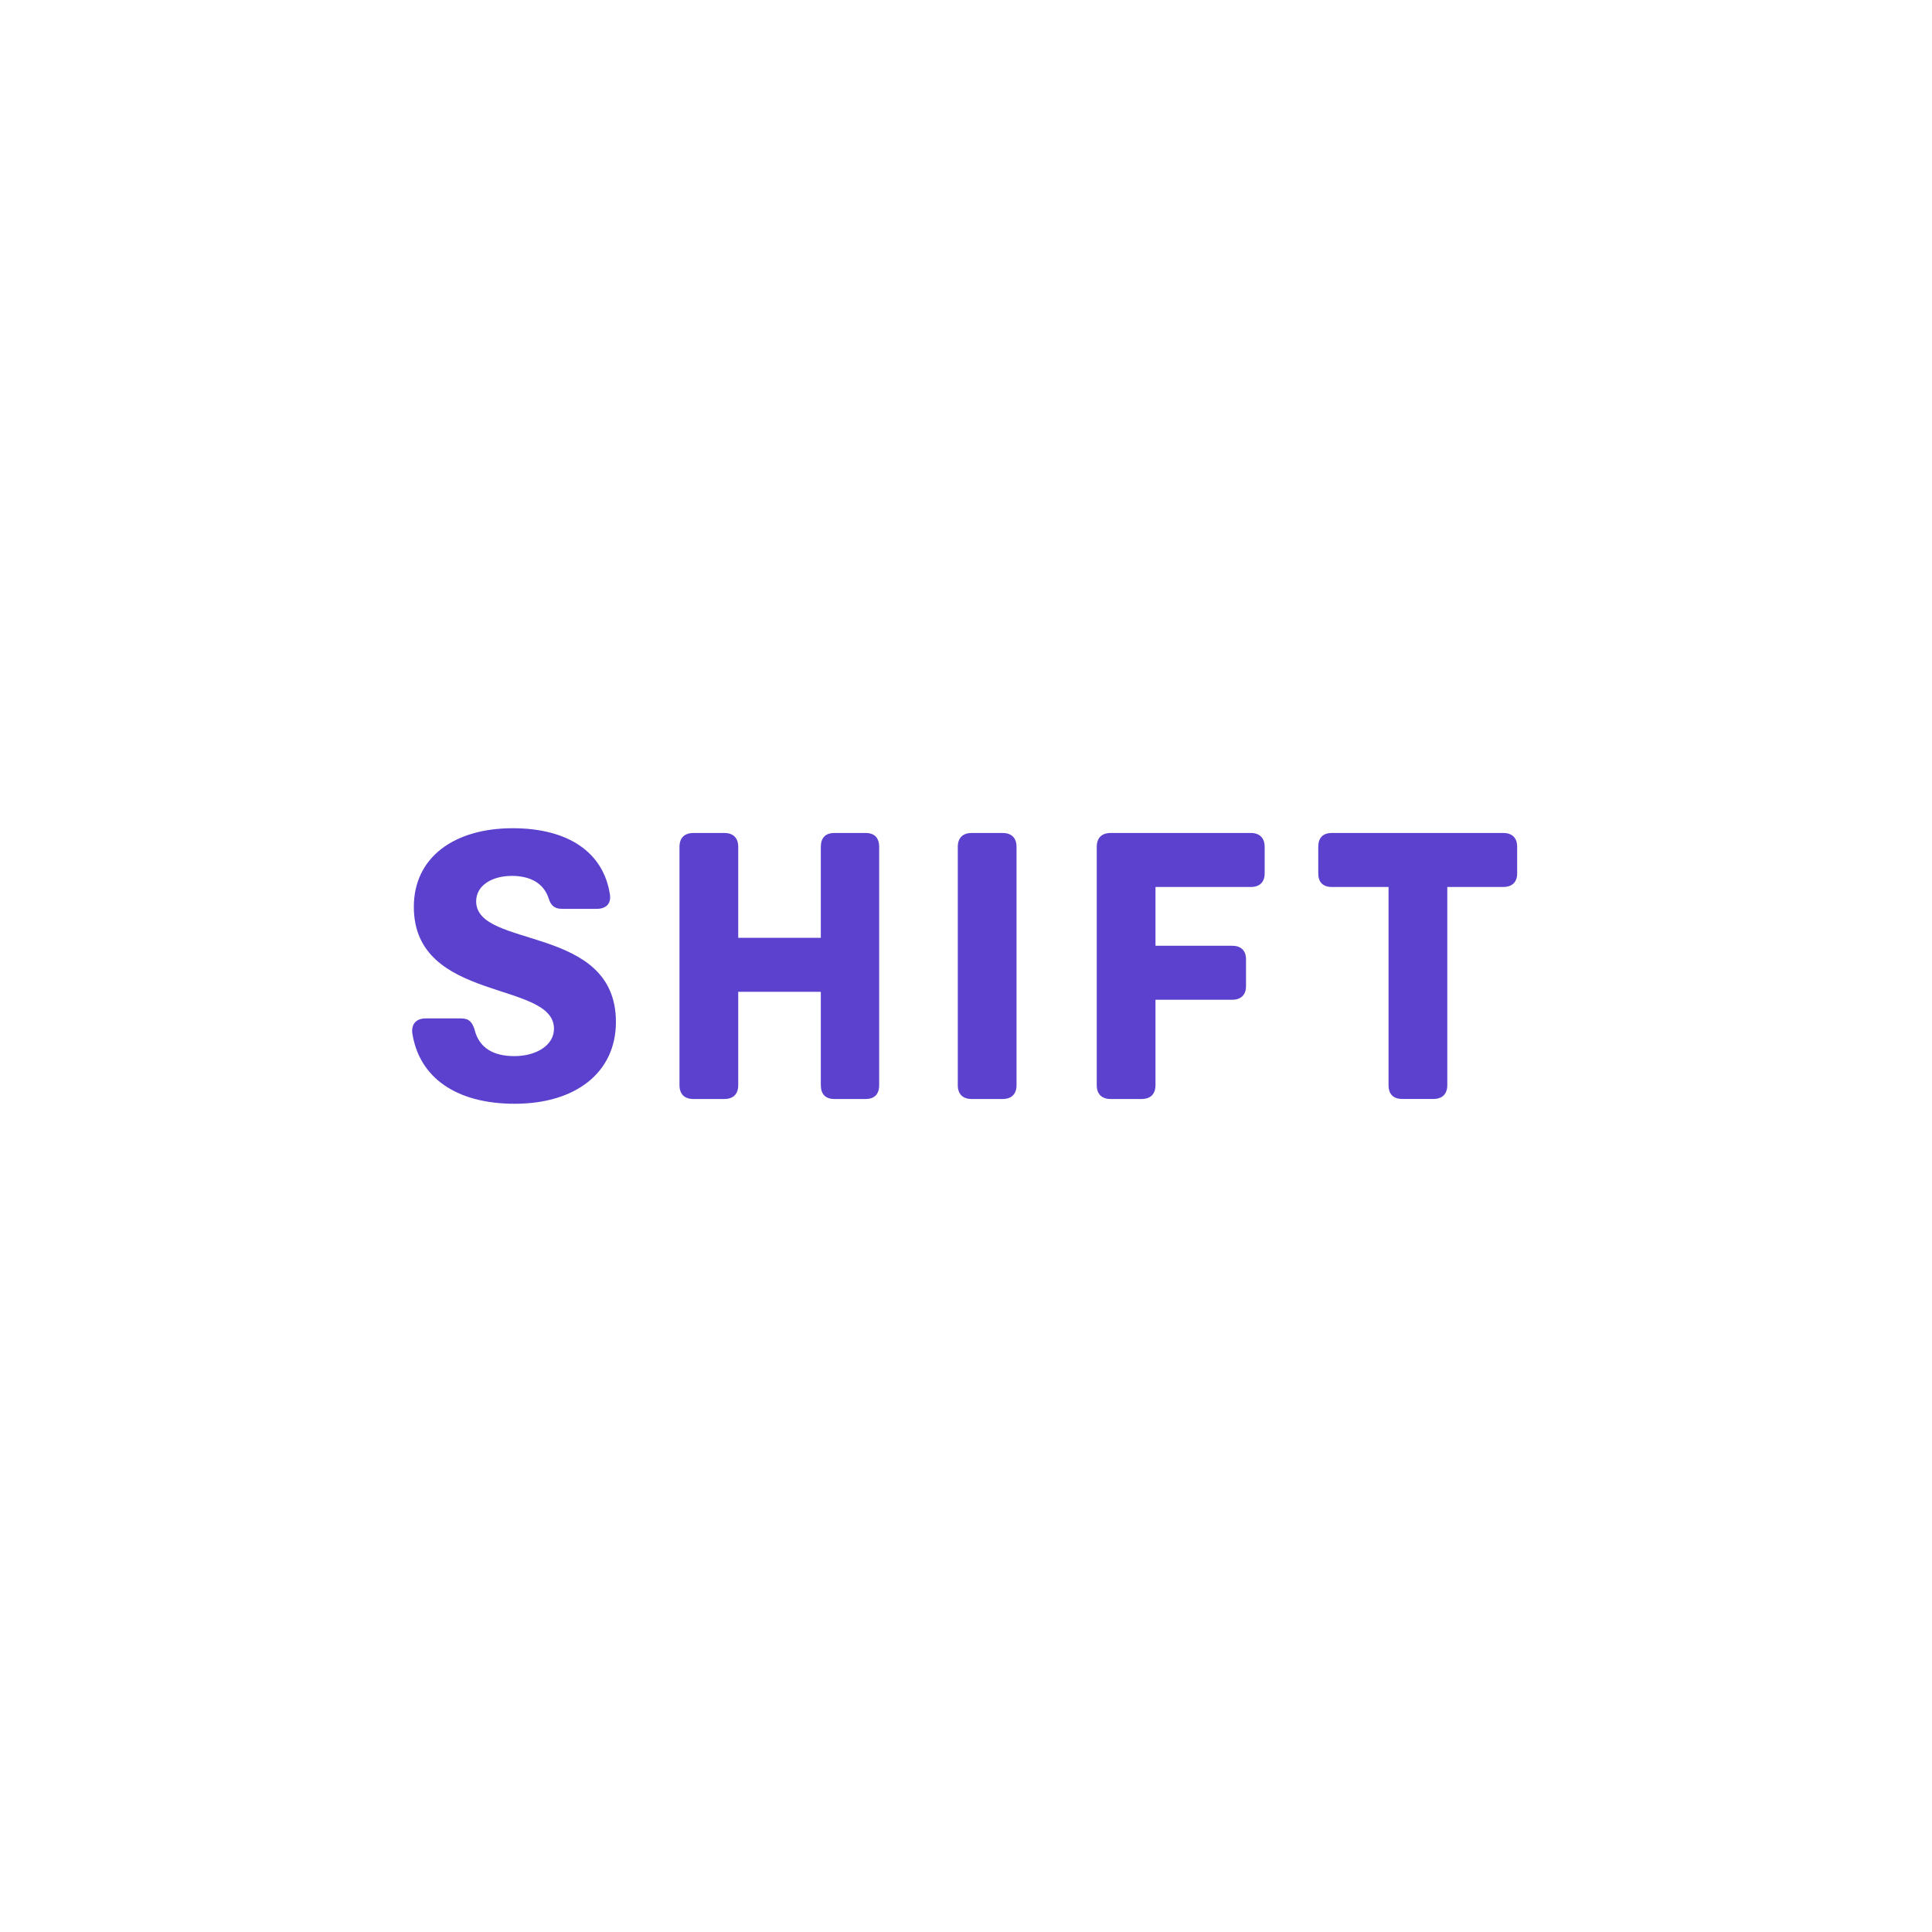 <svg width="150" height="150" viewBox="0 0 150 150" fill="none" xmlns="http://www.w3.org/2000/svg">
<rect width="150" height="150" fill="white"/>
<g clip-path="url(#clip0_2545_5024)">
<path d="M116.714 64.673H103.397C102.719 64.673 102.349 65.043 102.349 65.751V67.816C102.349 68.494 102.719 68.864 103.397 68.864H107.806V84.245C107.806 84.953 108.176 85.323 108.884 85.323H111.289C111.967 85.323 112.367 84.953 112.367 84.245V68.864H116.714C117.392 68.864 117.792 68.494 117.792 67.816V65.751C117.795 65.043 117.392 64.673 116.714 64.673ZM97.11 64.673H86.229C85.551 64.673 85.151 65.043 85.151 65.751V84.248C85.151 84.956 85.551 85.326 86.229 85.326H88.634C89.312 85.326 89.712 84.956 89.712 84.248V77.62H95.661C96.34 77.62 96.74 77.25 96.74 76.572V74.475C96.74 73.797 96.34 73.427 95.661 73.427H89.712V68.866H97.11C97.788 68.866 98.188 68.496 98.188 67.818V65.751C98.188 65.043 97.788 64.673 97.11 64.673ZM75.441 85.326H77.845C78.523 85.326 78.924 84.956 78.924 84.248V65.751C78.924 65.043 78.523 64.673 77.845 64.673H75.441C74.762 64.673 74.362 65.043 74.362 65.751V84.248C74.36 84.956 74.762 85.326 75.441 85.326ZM67.211 64.673H64.776C64.098 64.673 63.728 65.043 63.728 65.751V72.811H57.316V65.751C57.316 65.043 56.916 64.673 56.238 64.673H53.834C53.155 64.673 52.755 65.043 52.755 65.751V84.248C52.755 84.956 53.155 85.326 53.834 85.326H56.238C56.916 85.326 57.316 84.956 57.316 84.248V77.004H63.728V84.248C63.728 84.956 64.098 85.326 64.776 85.326H67.211C67.889 85.326 68.259 84.956 68.259 84.248V65.751C68.257 65.043 67.889 64.673 67.211 64.673ZM39.96 85.696C44.707 85.696 47.82 83.261 47.82 79.346C47.82 71.733 36.969 73.705 36.969 69.976C36.969 68.744 38.202 68.004 39.744 68.004C41.192 68.004 42.241 68.59 42.611 69.792C42.765 70.254 43.011 70.562 43.629 70.562H46.342C47.02 70.562 47.452 70.192 47.36 69.484C46.866 66.153 44.091 64.303 39.806 64.303C35.275 64.303 32.13 66.553 32.13 70.406C32.13 77.866 43.011 76.109 43.011 79.87C43.011 81.165 41.625 81.997 39.928 81.997C38.294 81.997 37.185 81.349 36.845 79.933C36.661 79.378 36.445 79.07 35.797 79.07H33.054C32.346 79.07 31.944 79.47 32.006 80.181C32.53 83.691 35.459 85.696 39.96 85.696Z" fill="#5C41CE"/>
</g>
<defs>
<clipPath id="clip0_2545_5024">
<rect width="86" height="21.393" fill="white" transform="translate(32 64.303)"/>
</clipPath>
</defs>
</svg>
